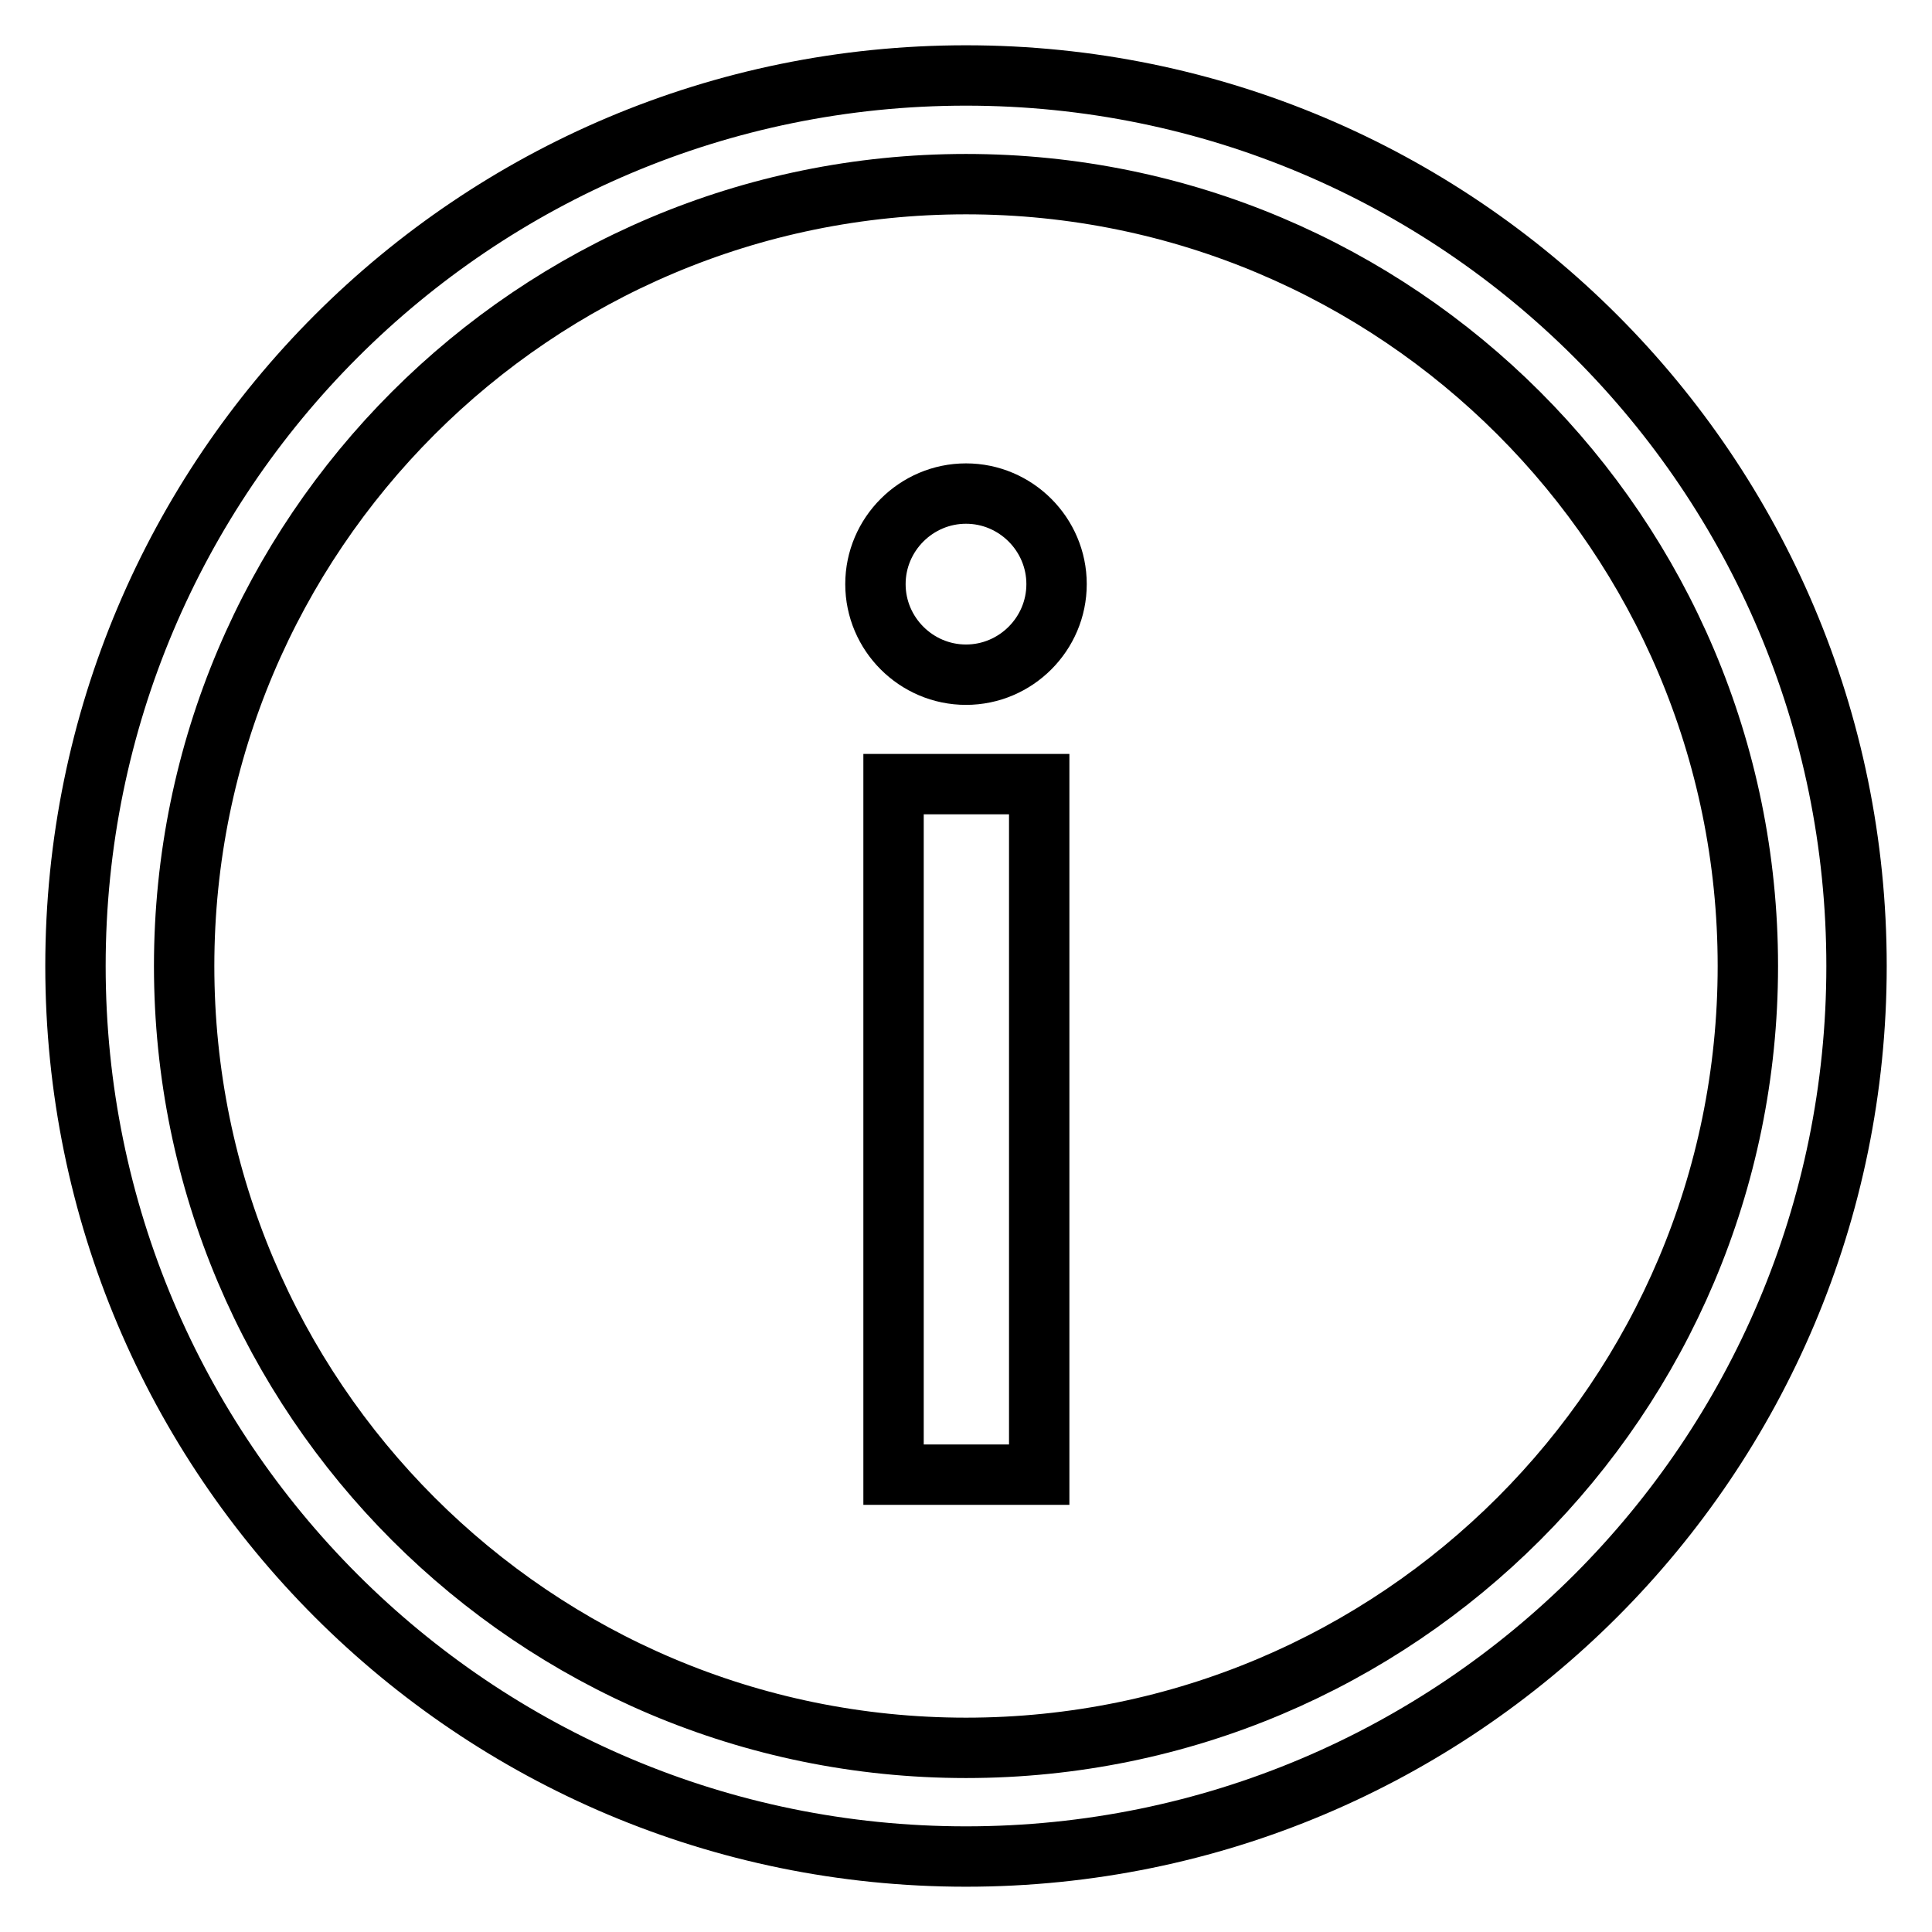 <?xml version="1.0" encoding="utf-8"?>
<!-- Svg Vector Icons : http://www.onlinewebfonts.com/icon -->
<!DOCTYPE svg PUBLIC "-//W3C//DTD SVG 1.1//EN" "http://www.w3.org/Graphics/SVG/1.1/DTD/svg11.dtd">
<svg version="1.1" xmlns="http://www.w3.org/2000/svg" xmlns:xlink="http://www.w3.org/1999/xlink" x="0px" y="0px" viewBox="0 0 256 256" enable-background="new 0 0 256 256" xml:space="preserve">
<g> <path stroke-width="8" fill-opacity="0" stroke="#000000"  d="M128,246c65.2,0,118-52.8,118-118S193.2,10,128,10S10,62.8,10,128S62.8,246,128,246z M128,231.6 c-57.2,0-103.6-46.4-103.6-103.6C24.4,70.8,70.8,24.4,128,24.4c57.2,0,103.6,46.4,103.6,103.6C231.6,185.2,185.2,231.6,128,231.6z" /> <path stroke-width="8" fill-opacity="0" stroke="#000000"  d="M118.4,103.9h19.3v91.5h-19.3V103.9L118.4,103.9z"/> <path stroke-width="8" fill-opacity="0" stroke="#000000"  d="M116,77.4c0,6.6,5.4,12,12,12c6.6,0,12-5.4,12-12l0,0c0-6.6-5.4-12-12-12C121.4,65.4,116,70.8,116,77.4z"/></g>
</svg>